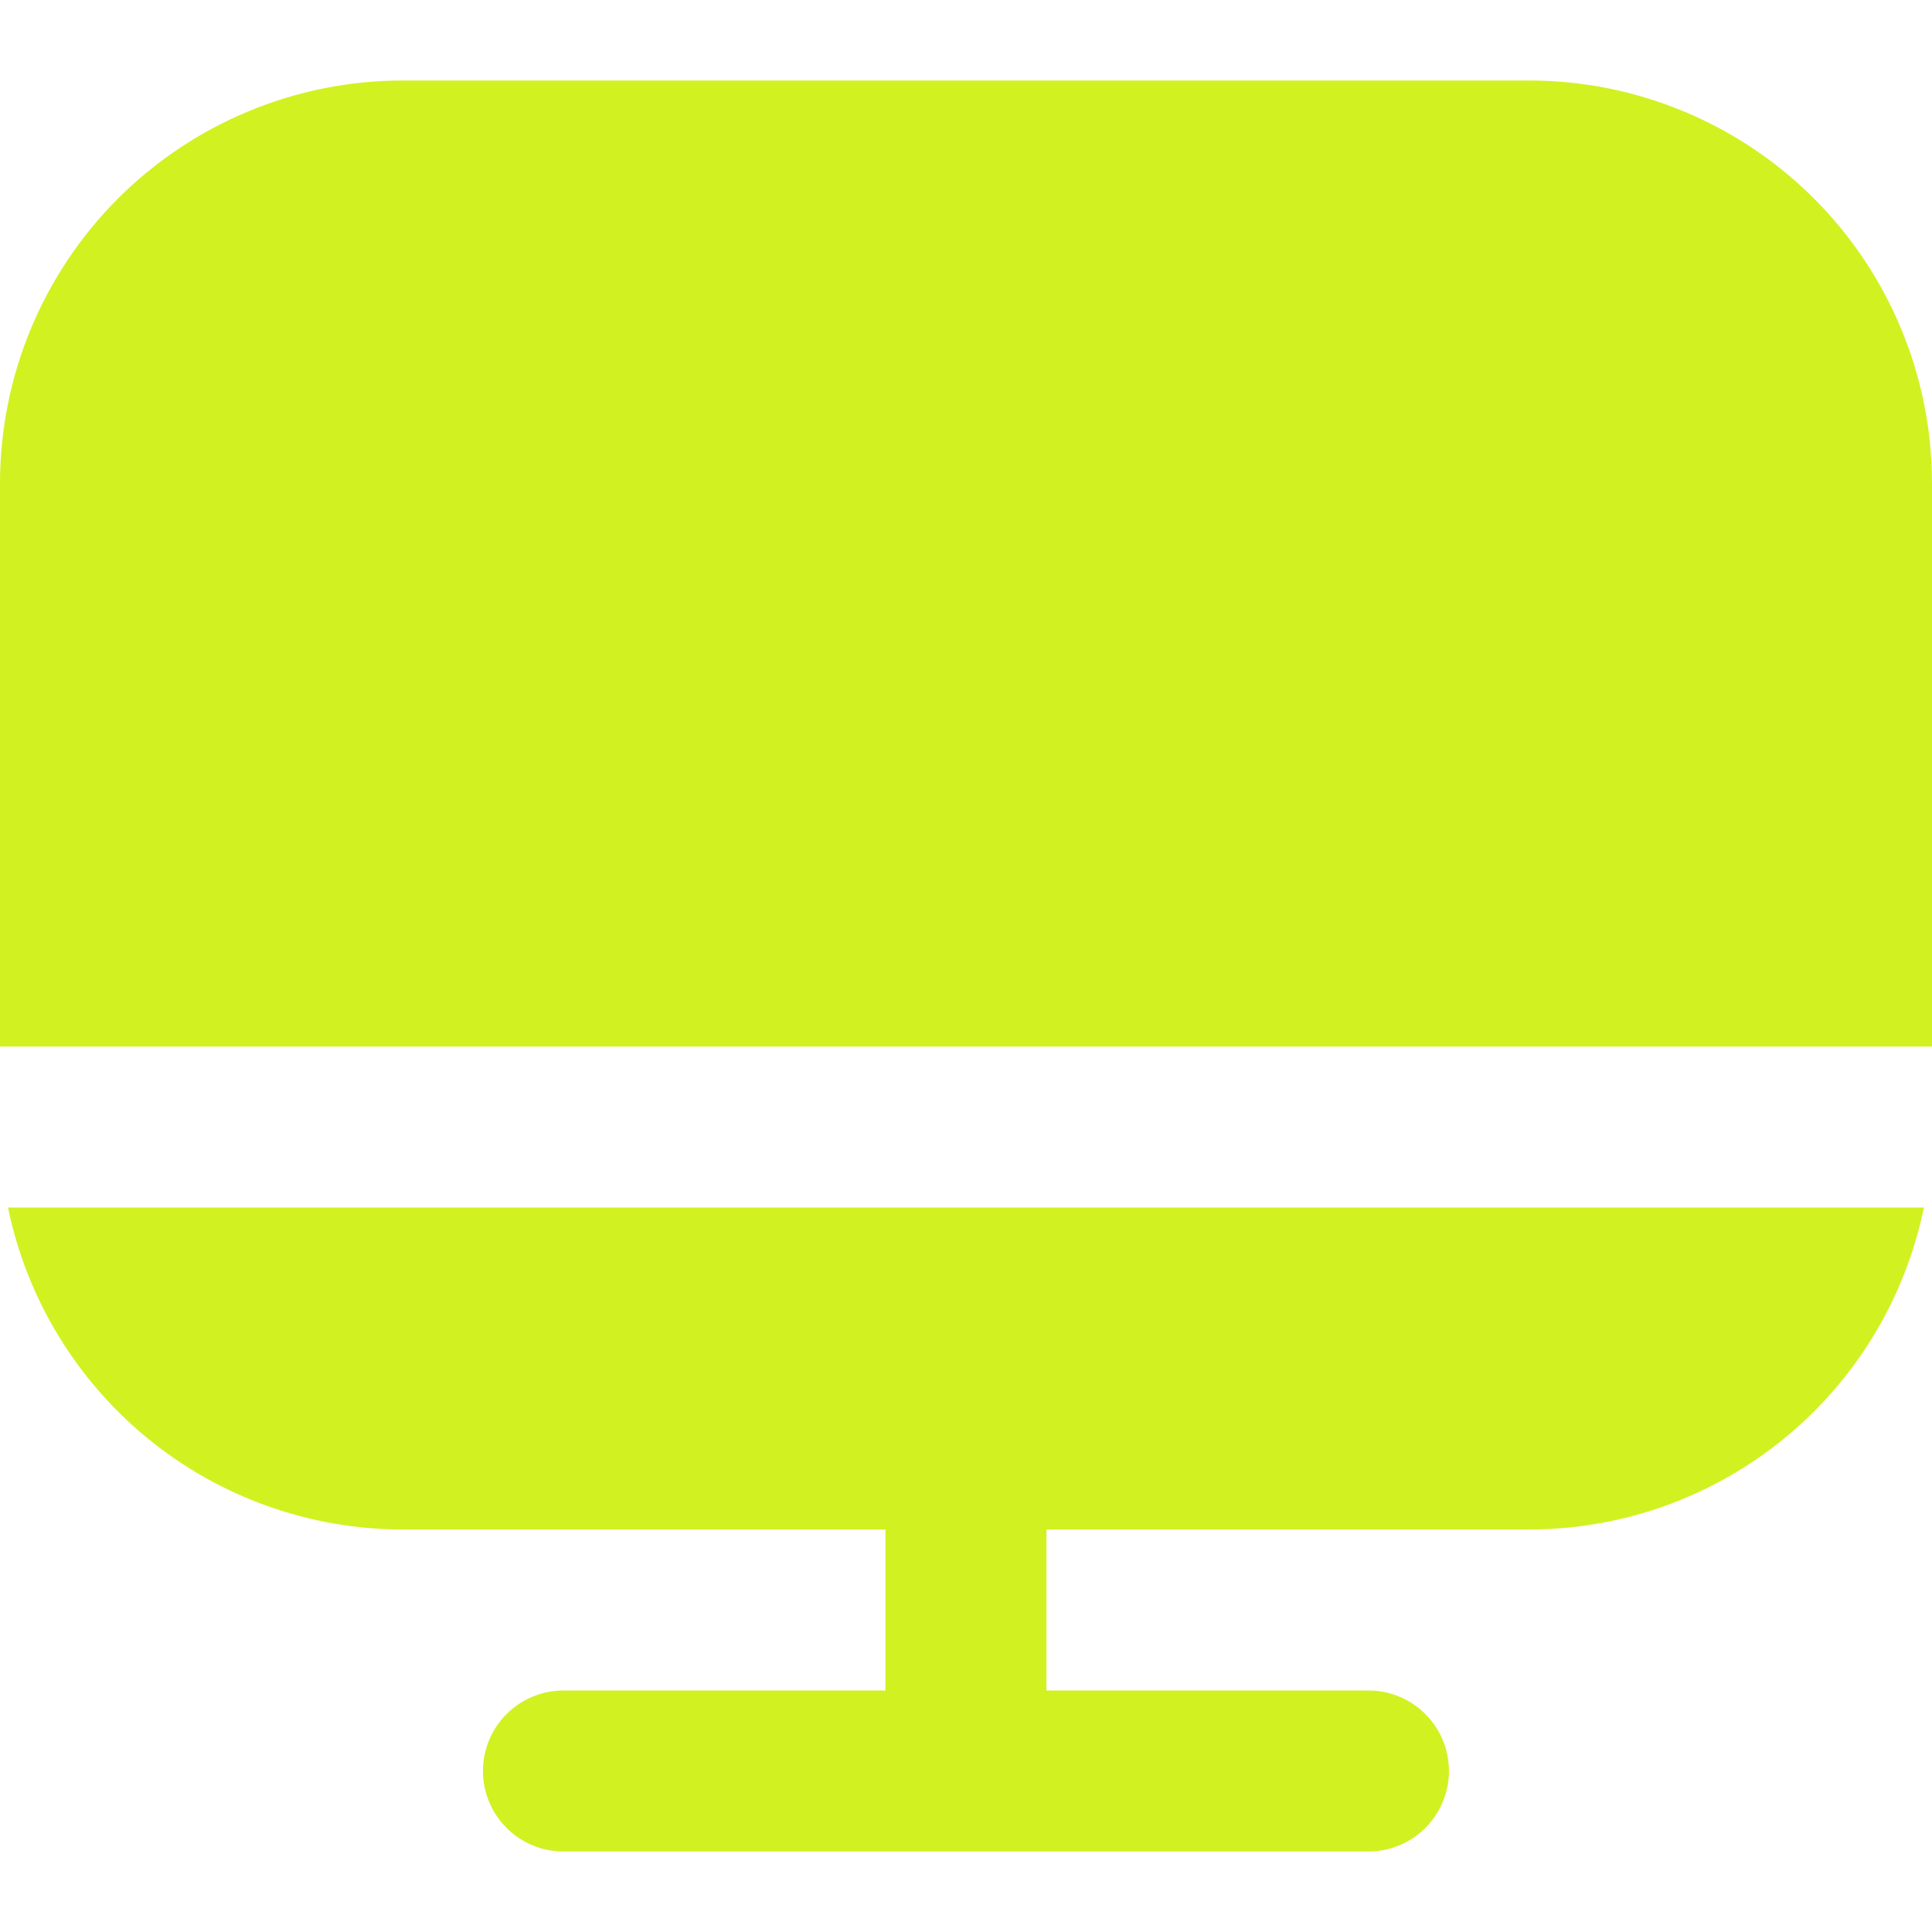 <svg width="48" height="48" viewBox="0 0 48 48" fill="none" xmlns="http://www.w3.org/2000/svg">
<path d="M9.999 38H21.999V42H13.999C13.469 42 12.96 42.211 12.585 42.586C12.21 42.961 11.999 43.469 11.999 44C11.999 44.53 12.21 45.039 12.585 45.414C12.96 45.789 13.469 46 13.999 46H33.999C34.53 46 35.038 45.789 35.413 45.414C35.788 45.039 35.999 44.53 35.999 44C35.999 43.469 35.788 42.961 35.413 42.586C35.038 42.211 34.53 42 33.999 42H25.999V38H37.999C40.304 37.997 42.537 37.2 44.322 35.743C46.107 34.285 47.335 32.257 47.799 30H0.199C0.663 32.257 1.892 34.285 3.677 35.743C5.462 37.2 7.695 37.997 9.999 38V38Z" fill="#D2F121"/>
<path d="M38 2H10C7.349 2.003 4.807 3.058 2.932 4.932C1.058 6.807 0.003 9.349 0 12L0 26H48V12C47.997 9.349 46.942 6.807 45.068 4.932C43.193 3.058 40.651 2.003 38 2V2Z" fill="#D2F121"/>
</svg>
